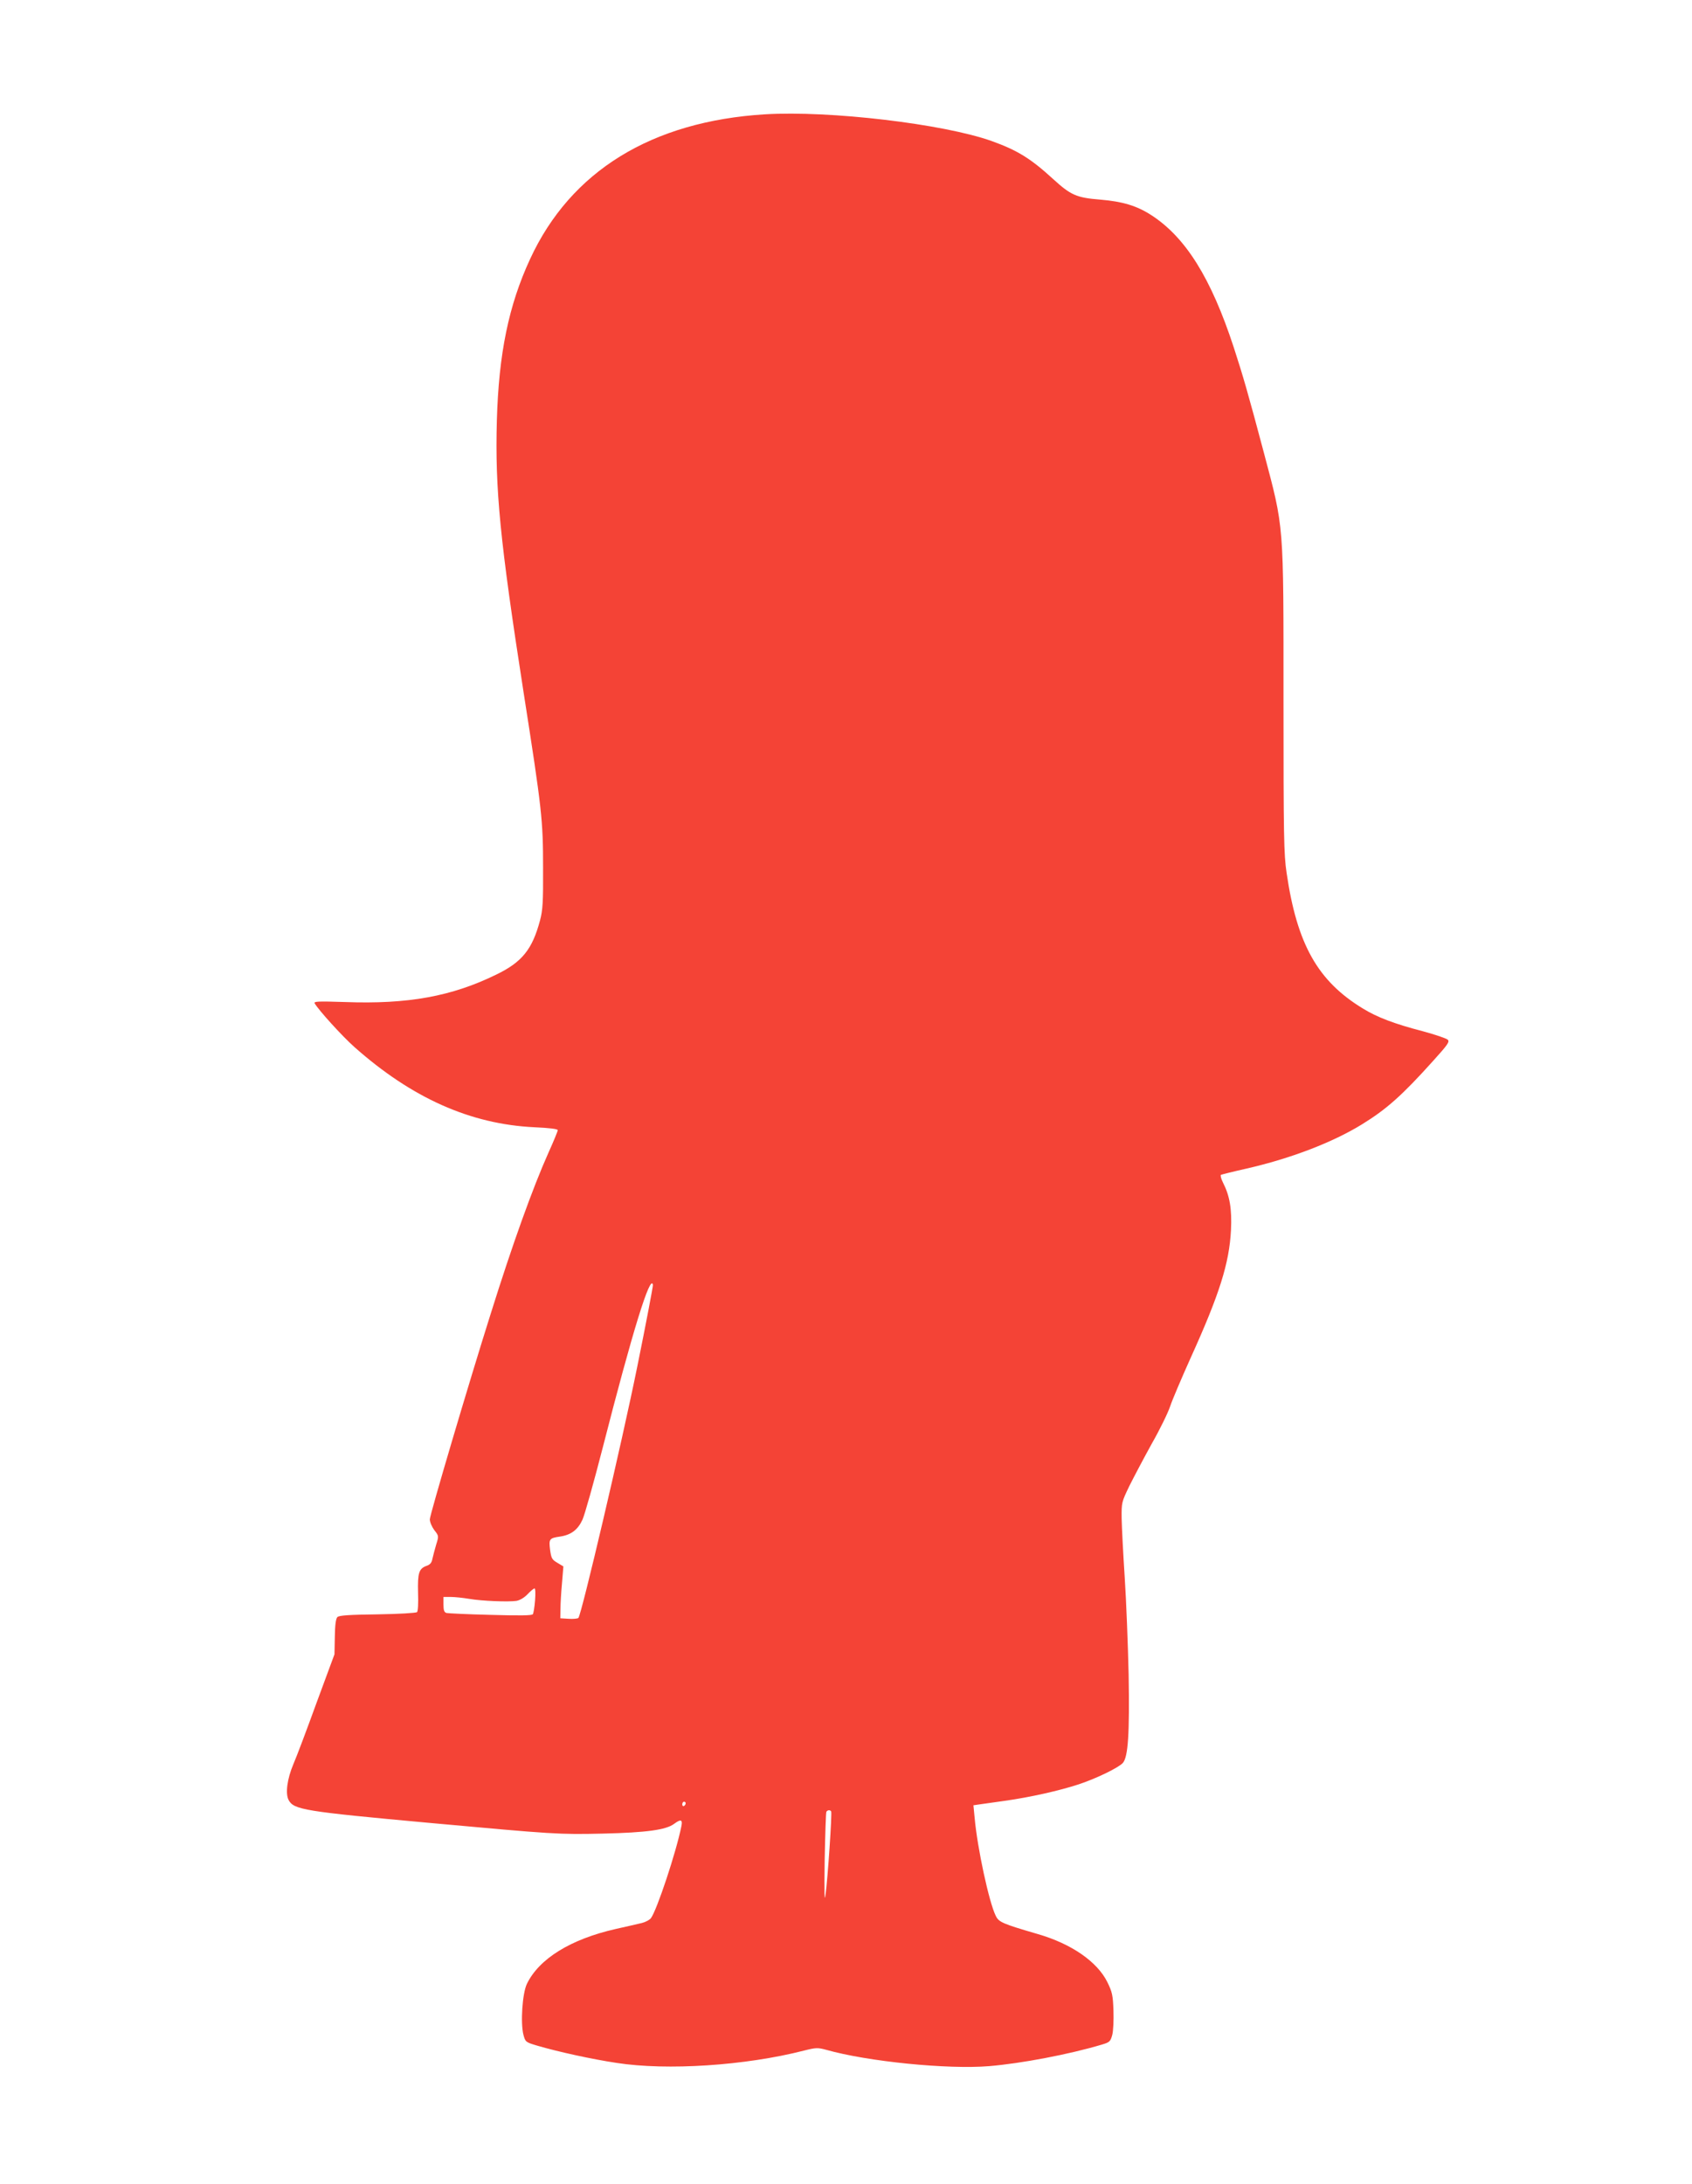 <?xml version="1.0" standalone="no"?>
<!DOCTYPE svg PUBLIC "-//W3C//DTD SVG 20010904//EN"
 "http://www.w3.org/TR/2001/REC-SVG-20010904/DTD/svg10.dtd">
<svg version="1.0" xmlns="http://www.w3.org/2000/svg"
 width="992pt" height="1280pt" viewBox="0 0 992 1280"
 preserveAspectRatio="xMidYMid meet">
<g transform="translate(0,1280) scale(0.1,-0.1)"
fill="#f44336" stroke="none">
<path d="M4485 12130 c-665 -41 -1139 -333 -1377 -848 -126 -272 -184 -555
-195 -947 -11 -404 18 -702 157 -1595 107 -683 114 -747 114 -1025 1 -204 -2
-250 -18 -310 -45 -169 -105 -244 -256 -317 -261 -128 -519 -175 -889 -161
-157 5 -183 4 -176 -8 25 -42 160 -191 233 -256 337 -299 680 -452 1055 -470
89 -4 137 -10 137 -17 0 -6 -24 -65 -54 -131 -93 -208 -212 -539 -340 -948
-128 -405 -356 -1176 -356 -1202 0 -16 12 -44 26 -63 27 -34 27 -35 11 -86 -8
-28 -18 -65 -22 -83 -4 -23 -14 -34 -35 -41 -44 -16 -52 -42 -49 -158 2 -59 0
-107 -6 -113 -6 -5 -106 -11 -232 -13 -165 -2 -225 -6 -235 -16 -9 -9 -14 -47
-15 -115 l-2 -103 -105 -284 c-57 -157 -118 -319 -136 -360 -36 -85 -48 -172
-28 -210 30 -57 91 -67 823 -134 734 -67 762 -69 1020 -63 257 6 370 22 417
57 39 29 51 26 43 -13 -30 -151 -144 -494 -179 -540 -8 -10 -32 -23 -53 -28
-21 -5 -90 -21 -153 -35 -265 -60 -450 -175 -521 -322 -27 -57 -38 -230 -20
-299 11 -41 13 -43 81 -63 119 -35 318 -79 465 -101 296 -46 754 -16 1098 72
71 18 81 18 130 5 243 -69 712 -116 956 -96 190 16 469 69 660 126 47 14 51
18 62 57 6 23 9 86 7 143 -3 89 -7 108 -36 167 -59 119 -210 224 -407 281
-209 61 -229 70 -247 107 -39 78 -108 396 -124 576 l-7 72 34 5 c19 3 86 12
149 21 150 21 323 60 435 97 105 35 232 97 258 125 31 35 40 171 34 518 -4
176 -14 433 -23 570 -9 138 -17 293 -18 345 -1 94 0 96 45 190 26 52 85 164
132 249 48 84 96 183 108 220 12 36 66 163 119 281 170 375 227 556 237 750 6
124 -7 201 -47 279 -11 22 -16 42 -12 45 4 2 71 19 147 36 260 59 508 154 680
260 143 88 235 169 419 374 84 93 96 110 84 122 -8 8 -74 30 -147 50 -163 42
-268 82 -349 132 -266 161 -388 377 -449 797 -16 107 -18 213 -18 1005 0 1062
4 1006 -116 1460 -92 346 -121 446 -176 615 -133 406 -282 644 -483 774 -85
55 -168 80 -299 91 -139 11 -173 26 -276 120 -132 121 -210 169 -360 223 -283
101 -951 180 -1330 157z m-749 -7341 c-89 -441 -327 -1454 -345 -1472 -4 -4
-30 -7 -57 -5 l-49 3 1 55 c0 30 4 99 9 152 l8 97 -35 21 c-32 19 -36 26 -43
77 -8 63 -4 68 59 77 65 10 104 40 131 99 13 28 67 221 120 427 173 676 279
1019 293 949 1 -8 -40 -224 -92 -480z m-599 -1369 c-3 -39 -9 -75 -13 -81 -4
-8 -76 -9 -248 -4 -132 3 -249 9 -258 11 -14 4 -18 16 -18 50 l0 44 43 0 c23
0 71 -5 107 -11 75 -13 230 -19 278 -12 21 4 46 19 65 39 18 19 36 34 41 34 5
0 6 -31 3 -70z m883 -1189 c0 -6 -4 -13 -10 -16 -5 -3 -10 1 -10 9 0 9 5 16
10 16 6 0 10 -4 10 -9z m853 -48 c6 -10 -20 -394 -33 -488 -6 -51 -8 6 -5 203
3 150 7 277 10 283 7 11 22 12 28 2z"/>
</g>
</svg>
